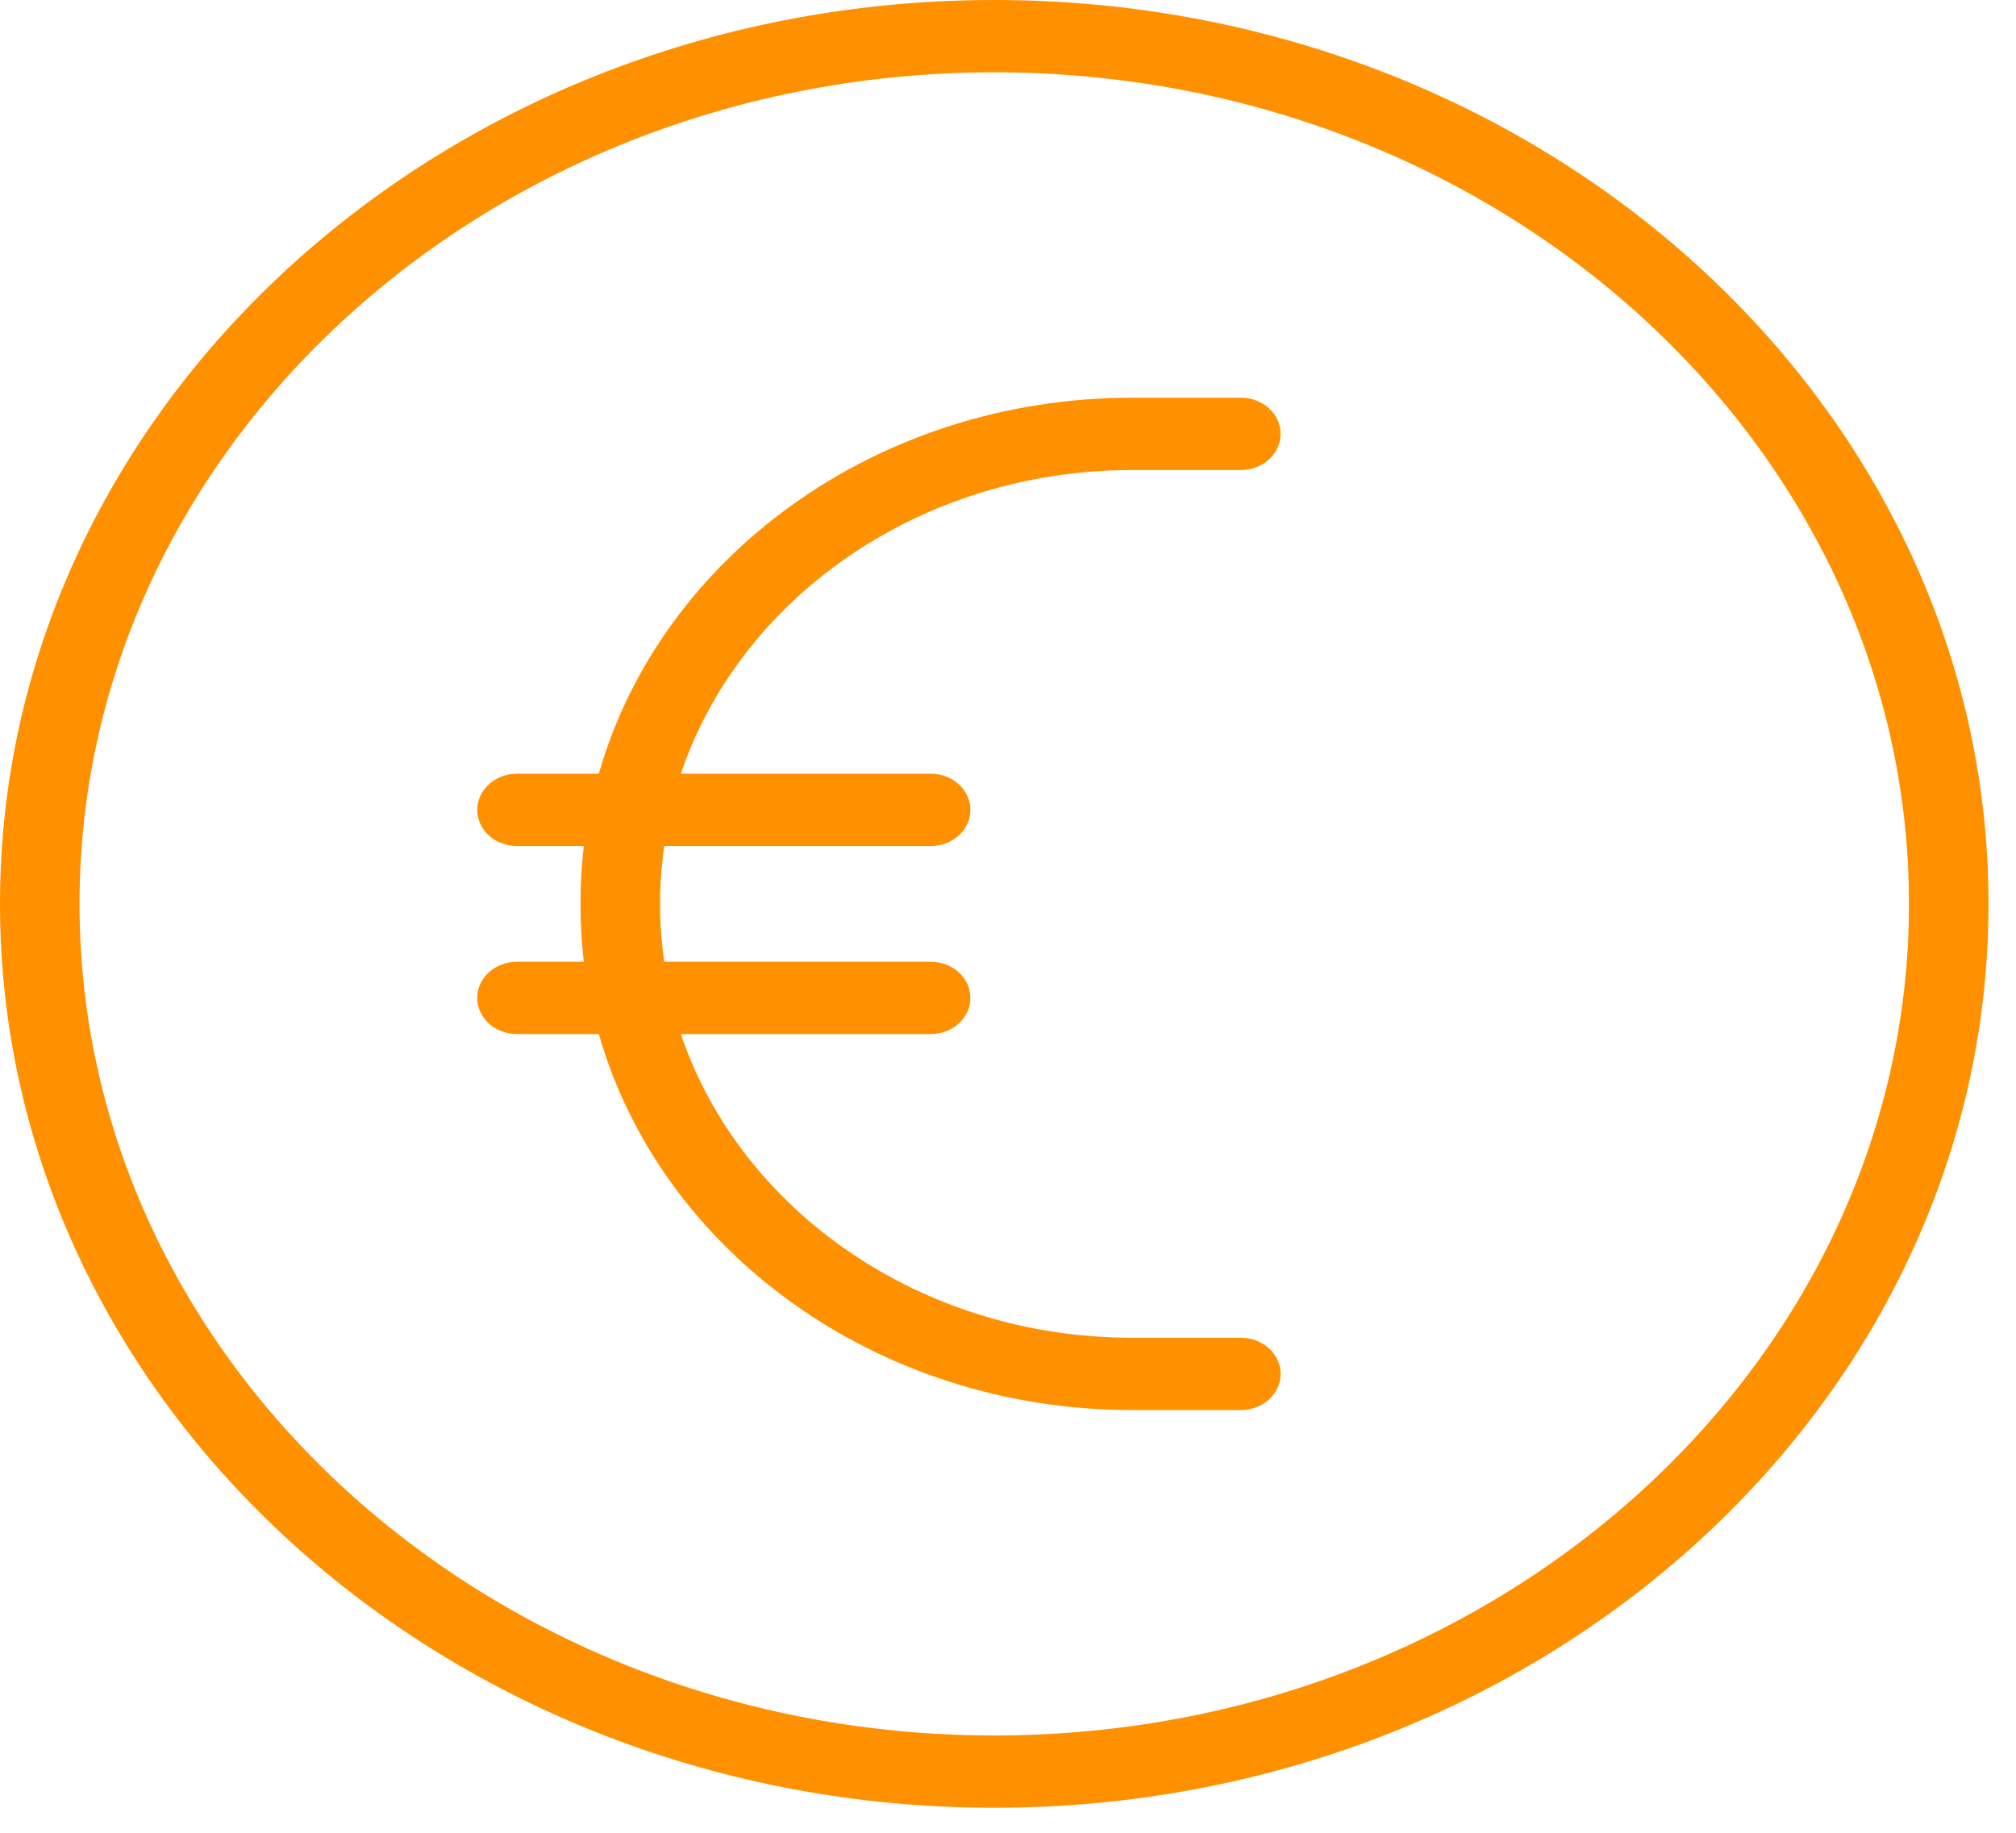 <svg width="22" height="20" viewBox="0 0 22 20" fill="none" xmlns="http://www.w3.org/2000/svg">
<path d="M10.85 0C4.867 0 0 4.425 0 9.864C0 15.303 4.867 19.727 10.85 19.727C16.833 19.727 21.7 15.303 21.7 9.864C21.7 4.425 16.833 0 10.85 0ZM10.85 18.938C5.346 18.938 0.868 14.867 0.868 9.864C0.868 4.86 5.346 0.789 10.85 0.789C16.354 0.789 20.832 4.86 20.832 9.864C20.832 14.867 16.354 18.938 10.85 18.938Z" fill="#FF9100"/>
<path d="M12.356 5.129H13.541C13.781 5.129 13.975 4.953 13.975 4.735C13.975 4.516 13.781 4.34 13.541 4.34H12.356C9.557 4.34 7.206 6.087 6.535 8.443H5.642C5.402 8.443 5.208 8.62 5.208 8.838C5.208 9.056 5.402 9.232 5.642 9.232H6.371C6.349 9.423 6.336 9.616 6.336 9.812V9.915C6.336 10.111 6.349 10.304 6.371 10.495H5.642C5.402 10.495 5.208 10.671 5.208 10.889C5.208 11.107 5.402 11.284 5.642 11.284H6.535C7.206 13.64 9.557 15.387 12.356 15.387H13.541C13.781 15.387 13.975 15.211 13.975 14.993C13.975 14.775 13.781 14.598 13.541 14.598H12.356C10.039 14.598 8.076 13.2 7.43 11.284H10.156C10.396 11.284 10.59 11.107 10.59 10.889C10.59 10.671 10.396 10.495 10.156 10.495H7.248C7.222 10.304 7.204 10.112 7.204 9.915V9.812C7.204 9.616 7.222 9.423 7.248 9.232H10.156C10.396 9.232 10.59 9.056 10.59 8.838C10.59 8.62 10.396 8.443 10.156 8.443H7.43C8.076 6.527 10.039 5.129 12.356 5.129Z" fill="#FF9100"/>
</svg>